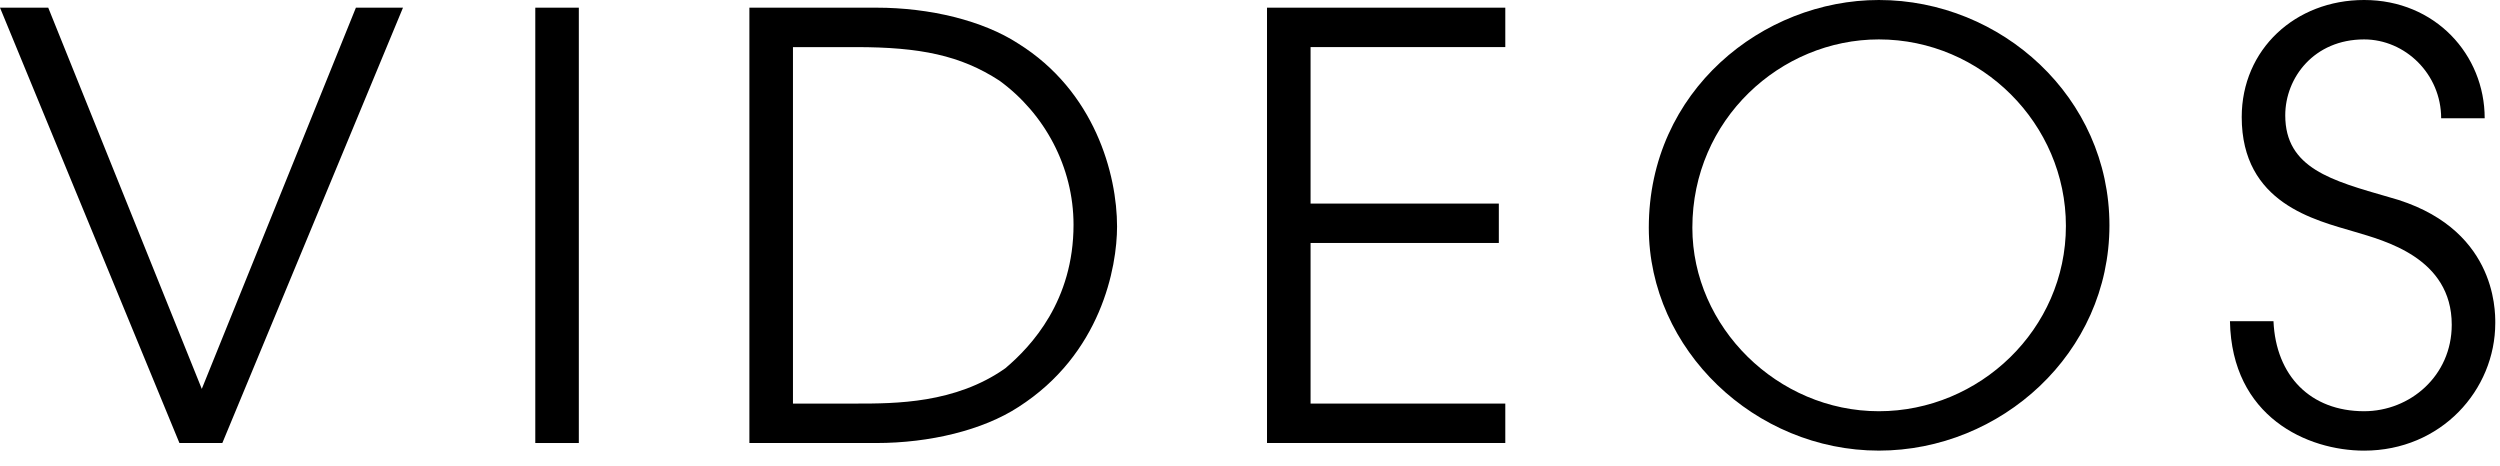 <?xml version="1.0" encoding="utf-8"?>
<!-- Generator: Adobe Illustrator 16.0.3, SVG Export Plug-In . SVG Version: 6.00 Build 0)  -->
<!DOCTYPE svg PUBLIC "-//W3C//DTD SVG 1.1//EN" "http://www.w3.org/Graphics/SVG/1.1/DTD/svg11.dtd">
<svg version="1.1" id="レイヤー_1" xmlns="http://www.w3.org/2000/svg" xmlns:xlink="http://www.w3.org/1999/xlink" x="0px"
	 y="0px" width="102px" height="19px" viewBox="0 0 102 19" enable-background="new 0 0 102 19" xml:space="preserve">
<g>
	<path d="M0,0.313h1.968l6.265,15.554l6.288-15.554h1.921L9.072,18.074H7.32L0,0.313z"/>
	<path d="M21.84,0.313h1.776v17.762H21.84V0.313z"/>
	<path d="M30.575,0.313h5.185c2.184,0,4.344,0.528,5.784,1.464c3.12,1.944,4.032,5.328,4.032,7.465c0,1.656-0.648,5.209-4.032,7.369
		c-1.44,0.936-3.601,1.464-5.784,1.464h-5.185V0.313z M32.352,16.466h2.567c1.608,0,4.057,0,6.097-1.44
		c1.08-0.912,2.784-2.76,2.784-5.856c0-2.352-1.176-4.536-3.024-5.88c-1.584-1.032-3.24-1.368-5.856-1.368h-2.567V16.466z"/>
	<path d="M51.694,0.313h9.722v1.608h-7.945v6.385h7.681v1.607h-7.681v6.553h7.945v1.608h-9.722V0.313z"/>
	<path d="M76.656,0c4.992,0,9.409,3.961,9.409,9.193s-4.44,9.192-9.409,9.192c-5.041,0-9.385-4.104-9.385-9.097
		C67.271,3.696,71.928,0,76.656,0z M76.656,16.778c4.104,0,7.633-3.337,7.633-7.561c0-4.153-3.433-7.609-7.633-7.609
		c-4.009,0-7.608,3.265-7.608,7.681C69.048,13.346,72.527,16.778,76.656,16.778z"/>
	<path d="M92.758,13.105c0.097,2.232,1.513,3.673,3.697,3.673c1.872,0,3.576-1.44,3.576-3.529c0-2.735-2.761-3.432-3.961-3.792
		c-1.607-0.479-4.608-1.151-4.608-4.681c0-2.76,2.185-4.776,4.993-4.776c2.903,0,4.92,2.232,4.92,4.825h-1.776
		c0-1.801-1.464-3.217-3.144-3.217c-2.041,0-3.217,1.561-3.217,3.097c0,2.16,1.896,2.664,4.225,3.336
		c4.368,1.177,4.344,4.608,4.344,5.137c0,2.736-2.208,5.208-5.352,5.208c-2.305,0-5.401-1.368-5.473-5.28H92.758z"/>
</g>
</svg>
